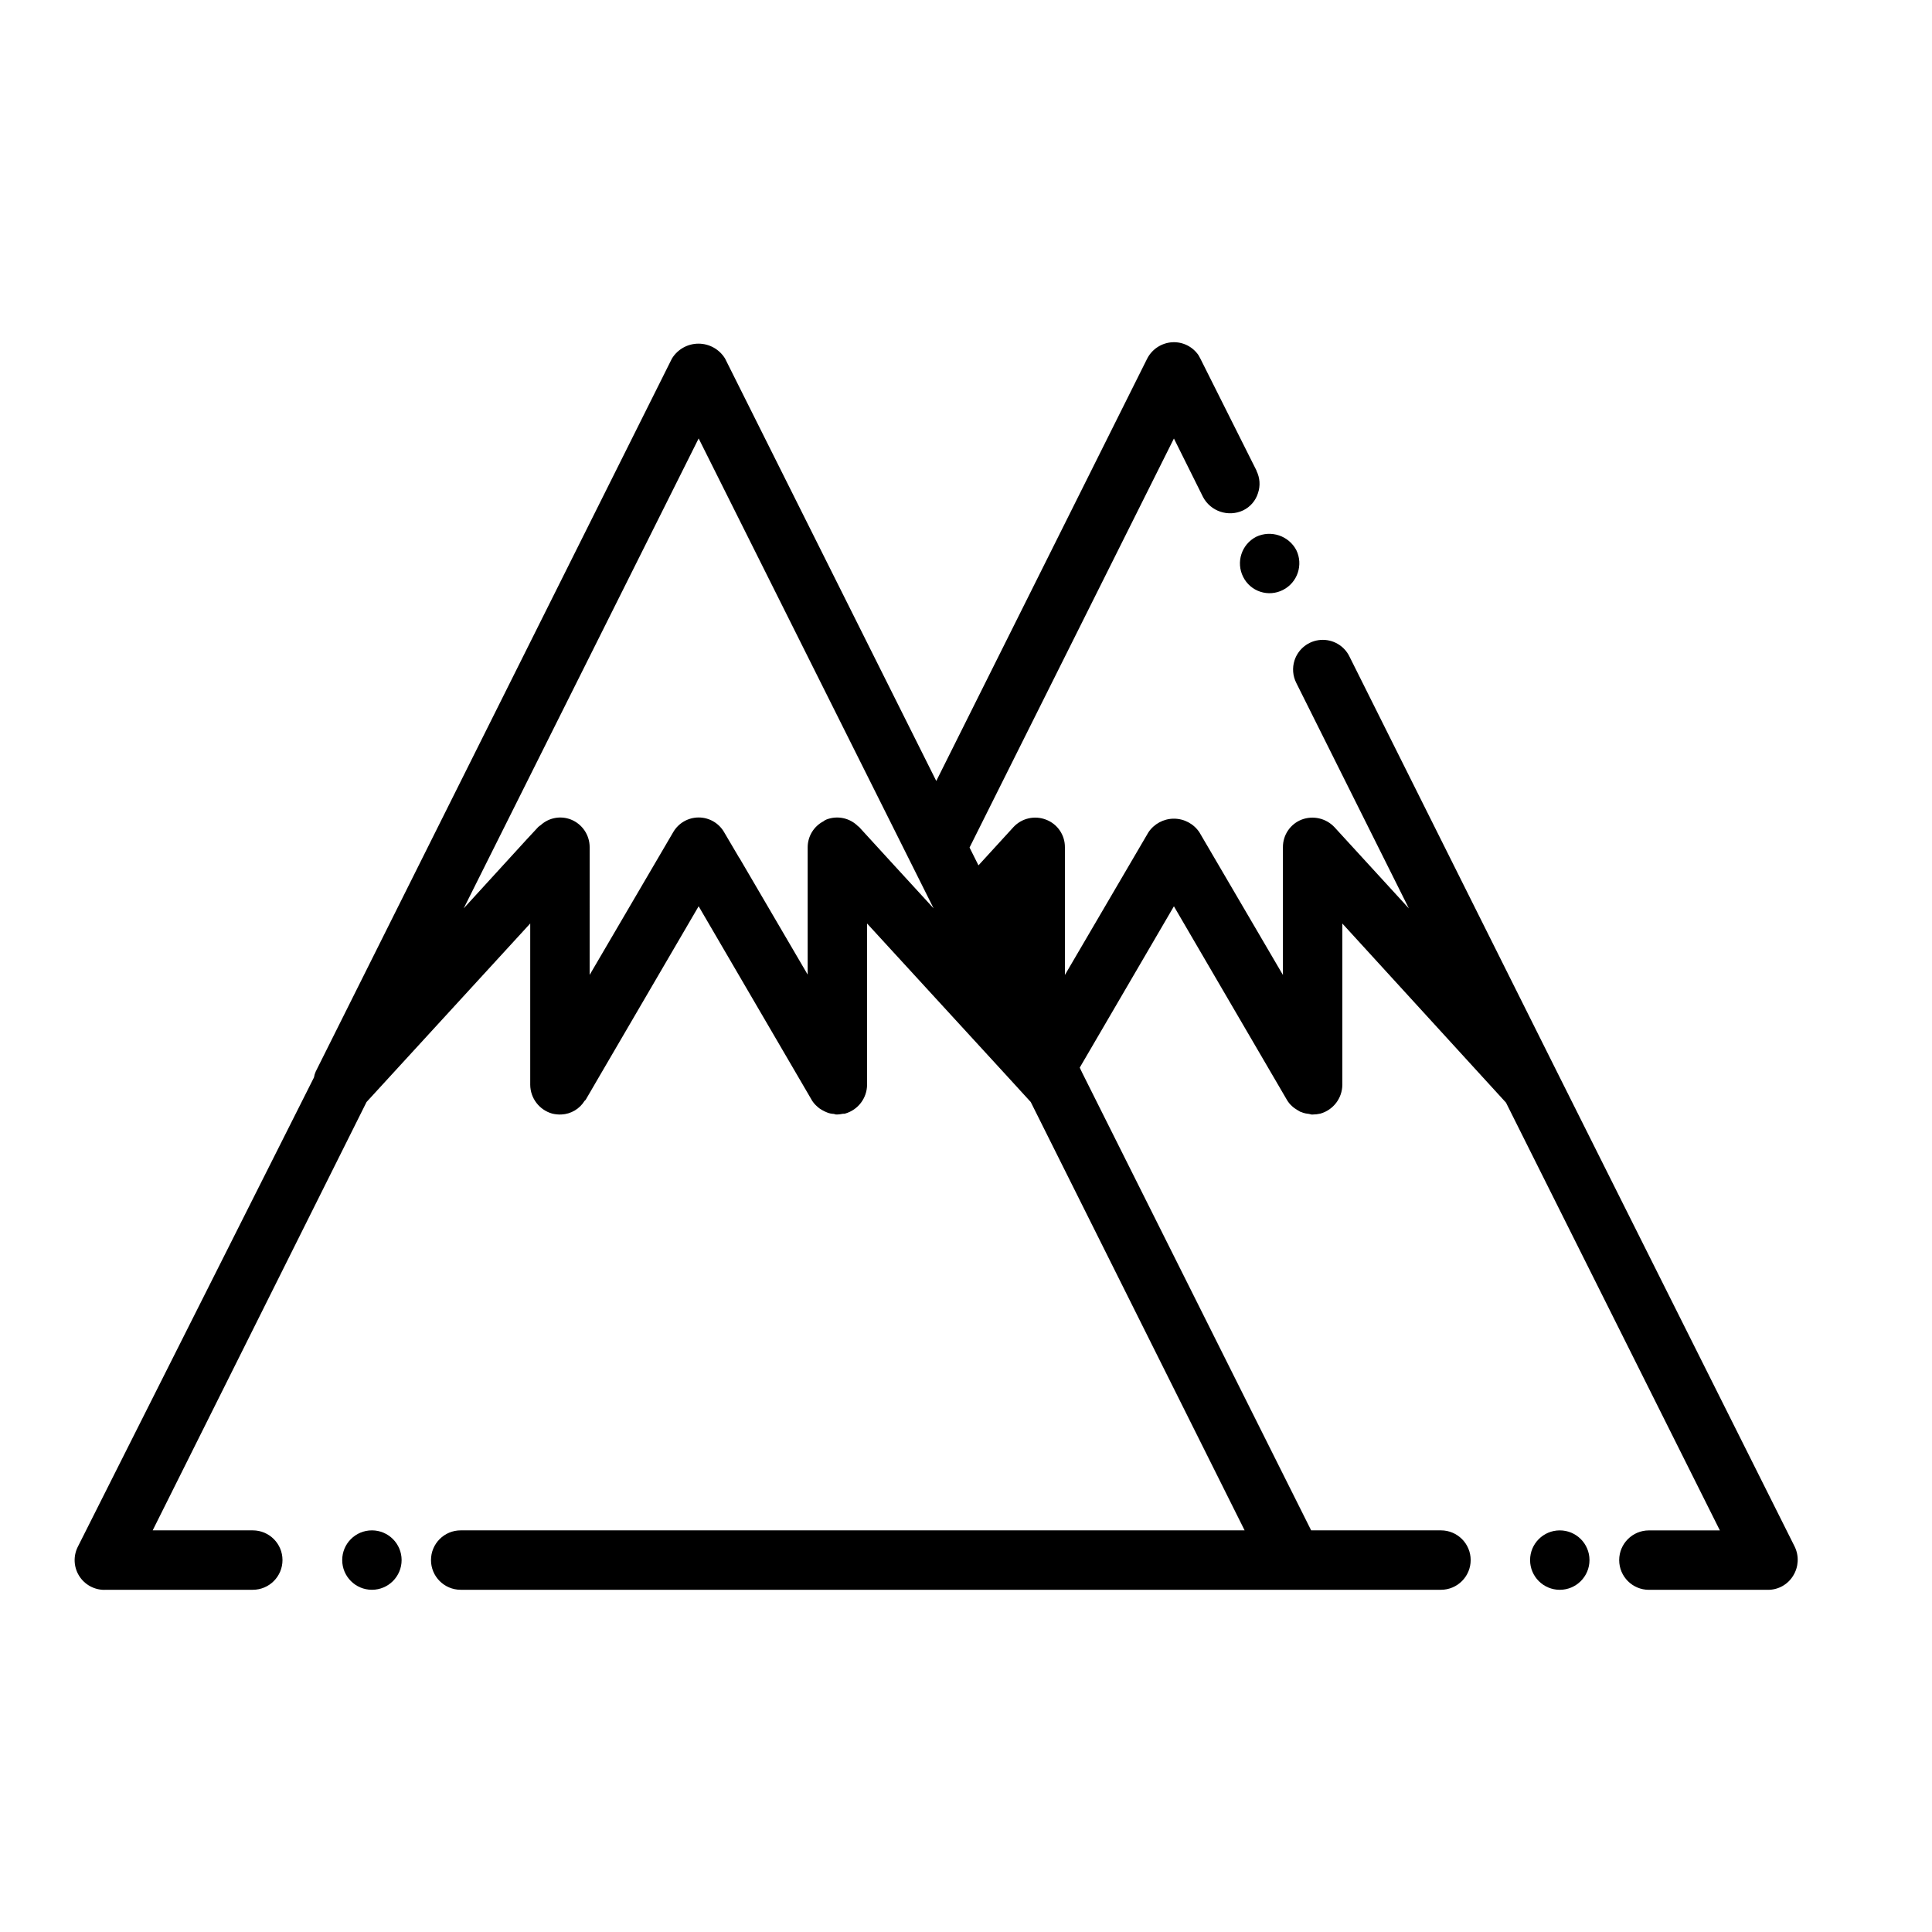 <?xml version="1.0" encoding="UTF-8"?>
<!-- Uploaded to: SVG Repo, www.svgrepo.com, Generator: SVG Repo Mixer Tools -->
<svg fill="#000000" width="800px" height="800px" version="1.1" viewBox="144 144 512 512" xmlns="http://www.w3.org/2000/svg">
 <g>
  <path d="m171.71 565.31h39.281c4.348 0 7.871-3.527 7.871-7.875s-3.523-7.871-7.871-7.871h-26.531l56.68-113.52 43.375-47.312v42.75c0.031 3.555 2.402 6.664 5.824 7.633 0.801 0.195 1.621 0.277 2.441 0.238 2.519-0.117 4.82-1.473 6.141-3.621 0.078-0.078 0.234-0.156 0.316-0.316l3.621-6.219 26.289-45.027 24.953 42.746 4.961 8.5c0 0.078 0.078 0.078 0.078 0.156h0.004c0.383 0.621 0.859 1.18 1.414 1.656 0.156 0.156 0.395 0.316 0.551 0.473 0.473 0.332 0.973 0.621 1.496 0.863 0.191 0.066 0.375 0.145 0.551 0.238 0.574 0.242 1.188 0.375 1.812 0.395 0.234 0.078 0.316 0.078 0.551 0.156h0.395c0.422-0.016 0.844-0.066 1.258-0.156 0.316-0.078 0.551 0 0.789-0.078v-0.004c3.422-0.969 5.793-4.078 5.824-7.633v-42.746l18.34 19.996 18.344 19.996 6.691 7.32 1.652 3.305 55.027 110.21h-207.75c-4.348 0-7.871 3.523-7.871 7.871s3.523 7.875 7.871 7.875h259.78c4.348 0 7.875-3.527 7.875-7.875s-3.527-7.871-7.875-7.871h-34.398l-60.773-121.46c0-0.078 0-0.078-0.078-0.156l-0.473-1.023 24.953-42.746 29.914 51.246c0.391 0.688 0.898 1.301 1.496 1.812 0.156 0.156 0.316 0.234 0.473 0.395v-0.004c0.531 0.371 1.086 0.711 1.652 1.023 0.168 0.02 0.328 0.07 0.473 0.16 0.582 0.215 1.191 0.344 1.812 0.395 0.234 0.078 0.473 0.078 0.629 0.156h0.316-0.004c0.691-0.008 1.375-0.086 2.047-0.238 3.426-0.969 5.797-4.078 5.828-7.633v-42.746l43.375 47.469 56.676 113.36h-18.812c-4.348 0-7.871 3.523-7.871 7.871s3.523 7.875 7.871 7.875h31.566c2.742 0.008 5.285-1.426 6.691-3.781 1.422-2.312 1.57-5.188 0.395-7.633l-63.055-125.95-54.949-109.97c-1.406-2.887-4.422-4.625-7.625-4.402-3.203 0.227-5.945 2.371-6.938 5.426-0.637 1.977-0.469 4.129 0.473 5.981l29.836 59.75-19.758-21.57c-2.231-2.336-5.641-3.113-8.66-1.969-3.012 1.176-4.984 4.09-4.961 7.324v33.852l-22.121-37.785v-0.004c-1.504-2.269-4.047-3.633-6.769-3.633-2.723 0-5.262 1.363-6.769 3.633l-22.121 37.785v-33.848c0.027-3.258-1.988-6.184-5.035-7.324-2.996-1.152-6.391-0.375-8.582 1.969l-9.289 10.156-2.363-4.723 54.16-108.4 7.715 15.508c2.031 3.824 6.707 5.383 10.629 3.543 1.887-0.91 3.312-2.562 3.934-4.566 0.664-1.941 0.523-4.066-0.391-5.902v-0.078l-14.879-29.676-0.473-0.867v-0.004c-1.559-2.312-4.223-3.629-7.008-3.461-2.809 0.184-5.32 1.824-6.609 4.328l-55.895 111.94-55.969-111.94c-1.496-2.457-4.168-3.957-7.047-3.957-2.875 0-5.547 1.5-7.043 3.957l-94.387 188.93c-0.23 0.5-0.387 1.031-0.473 1.574l-62.582 124.38c-1.234 2.445-1.105 5.363 0.34 7.691 1.449 2.332 4.004 3.742 6.746 3.723zm157.44-305.12 54.16 108.32 8.109 16.215-10.469-11.414-9.289-10.156c-0.078-0.078-0.156-0.156-0.234-0.156h-0.004c-2.188-2.238-5.504-2.953-8.422-1.812-0.289 0.113-0.555 0.273-0.789 0.473-2.551 1.336-4.156 3.973-4.172 6.852v33.77l-18.105-30.938-0.078-0.078-3.938-6.691h0.004c-1.387-2.43-3.973-3.934-6.773-3.934-2.797 0-5.383 1.504-6.769 3.934l-22.121 37.785 0.004-33.848c0-3.227-1.965-6.129-4.961-7.324-2.742-1.082-5.863-0.5-8.031 1.496-0.223 0.141-0.434 0.297-0.629 0.473l-3.07 3.305-16.688 18.262z"/>
  <path d="m565.23 557.44c0 4.348-3.523 7.875-7.871 7.875s-7.871-3.527-7.871-7.875 3.523-7.871 7.871-7.871 7.871 3.523 7.871 7.871"/>
  <path d="m476.91 286.25c-3.879 1.988-5.426 6.738-3.461 10.629 0.926 1.871 2.566 3.289 4.547 3.938 1.984 0.652 4.144 0.48 6-0.473 3.859-1.965 5.434-6.656 3.543-10.551-2.023-3.832-6.707-5.394-10.629-3.543z"/>
  <path d="m242.56 565.31c4.348 0 7.871-3.527 7.871-7.875s-3.523-7.871-7.871-7.871-7.871 3.523-7.871 7.871 3.523 7.875 7.871 7.875z"/>
 </g>
</svg>